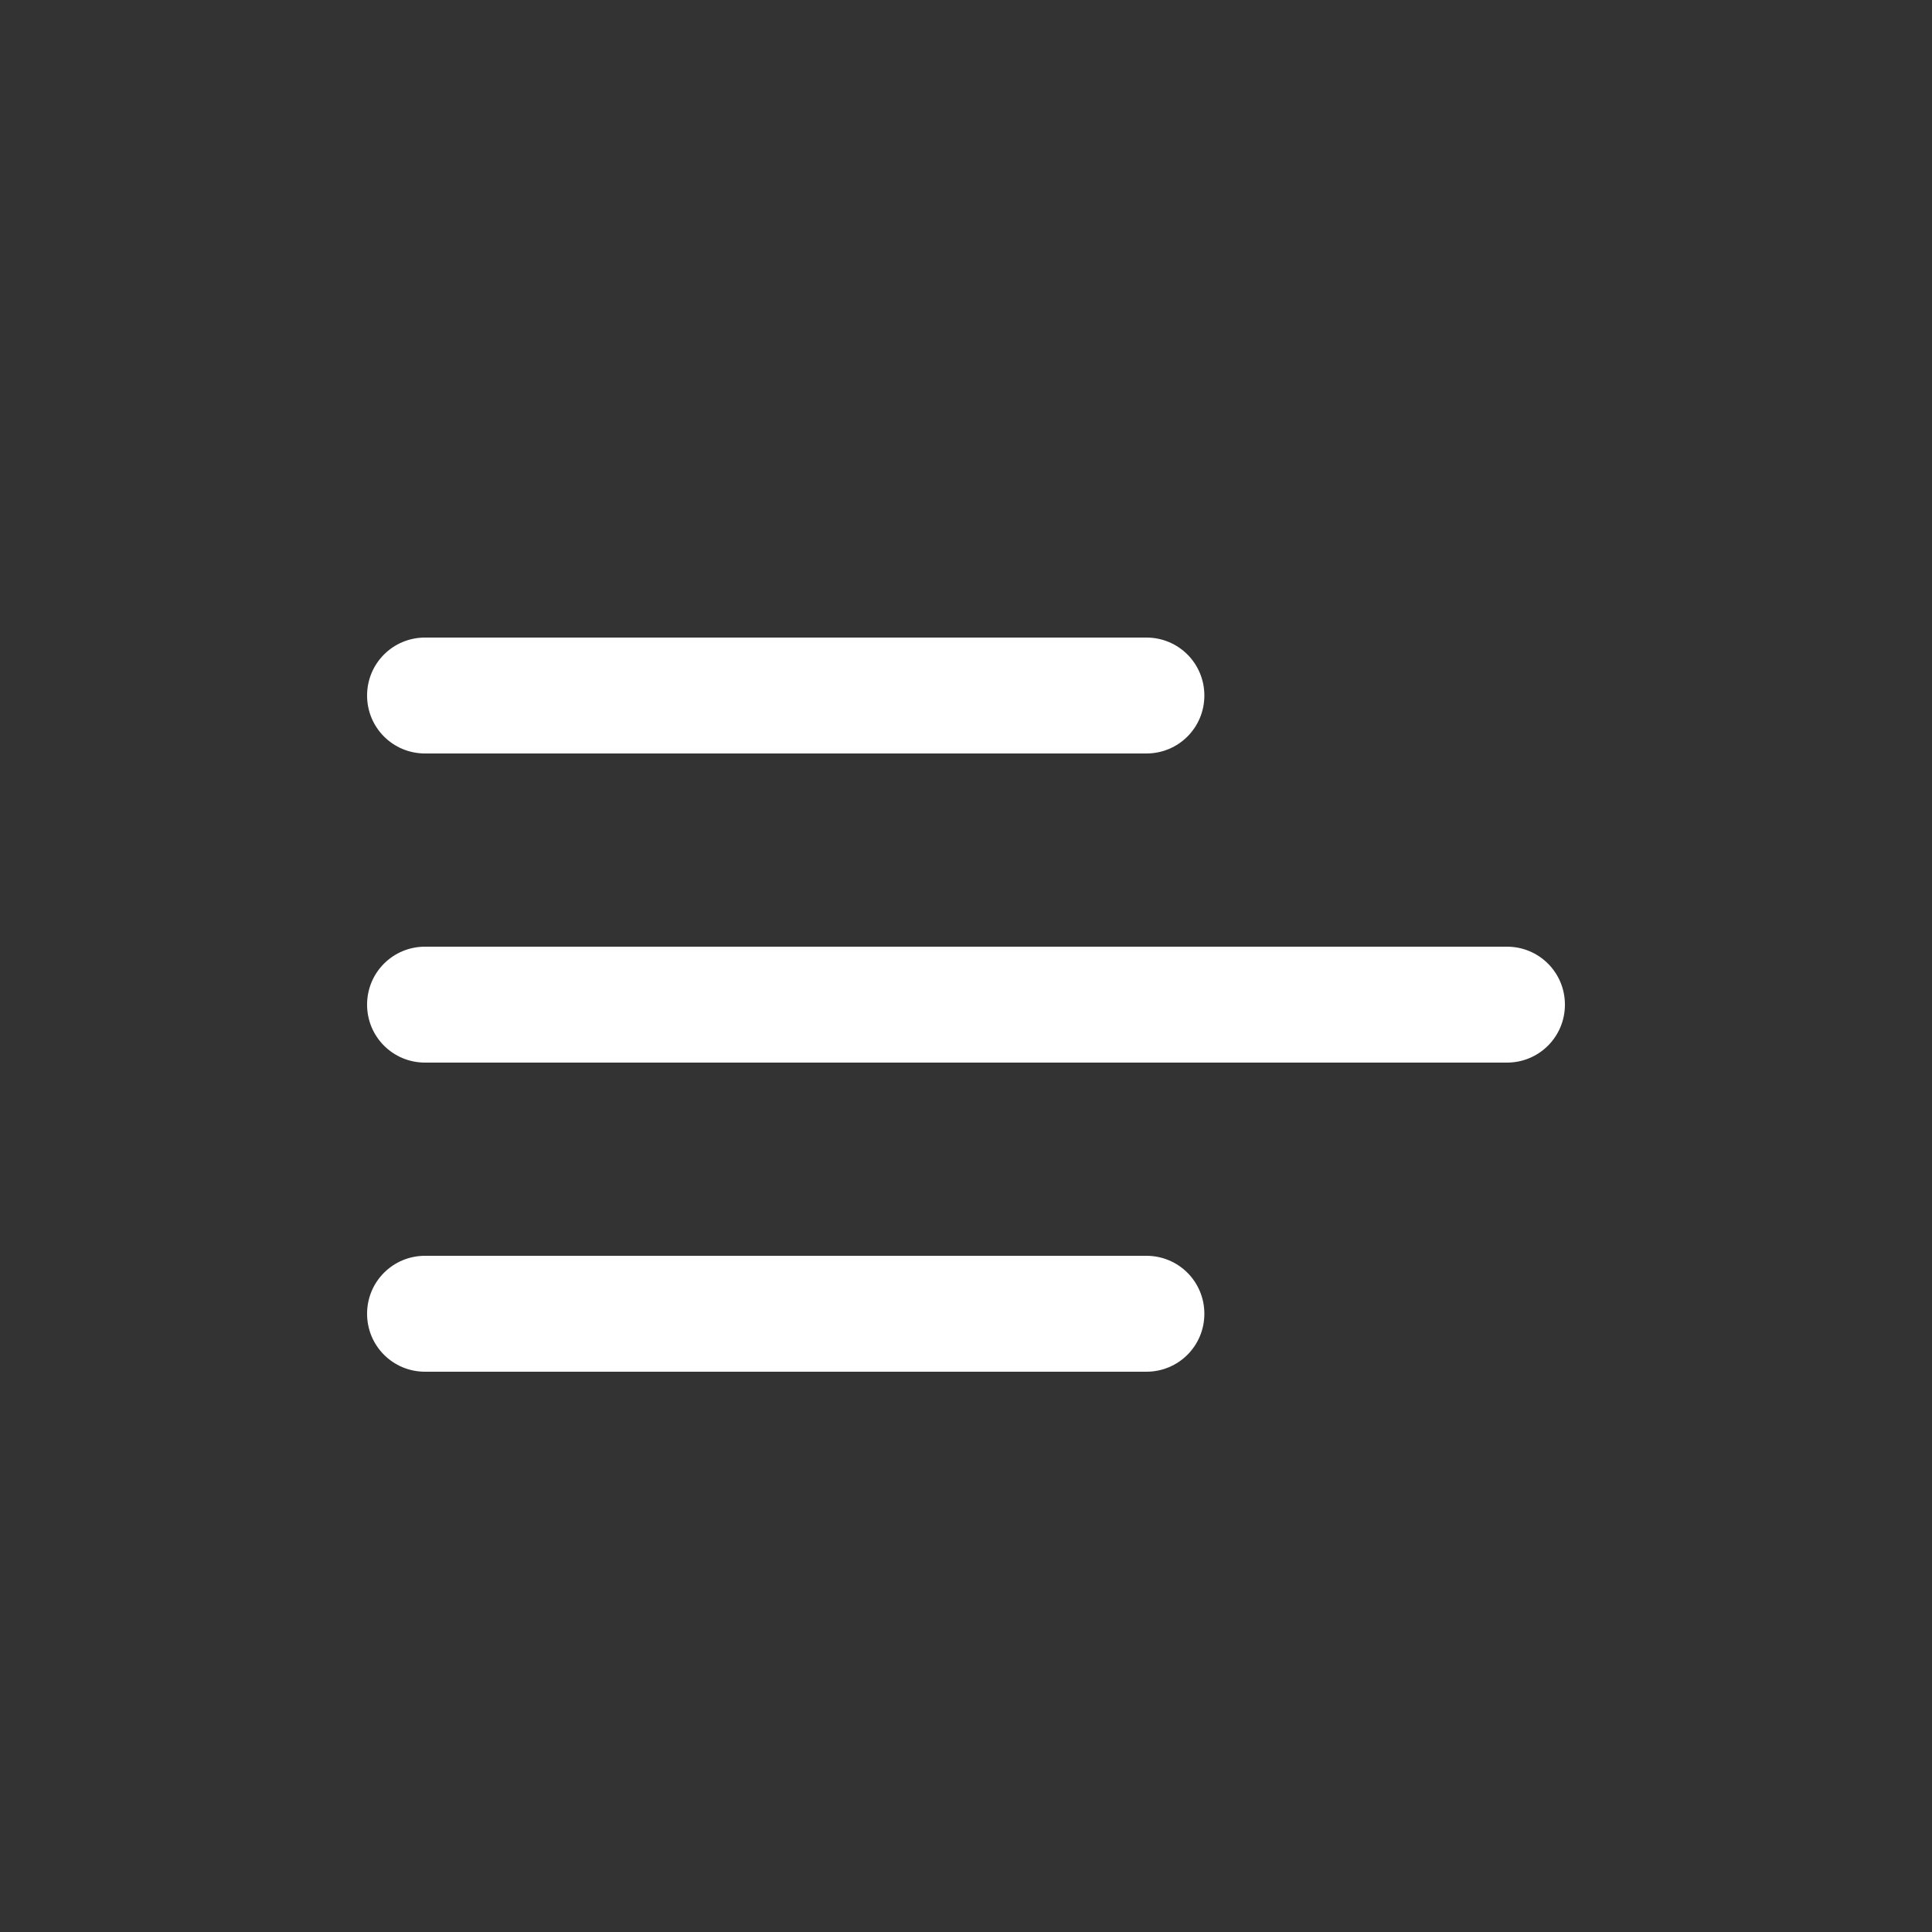 <?xml version="1.0" encoding="UTF-8"?> <!-- Generator: Adobe Illustrator 25.3.1, SVG Export Plug-In . SVG Version: 6.00 Build 0) --> <svg xmlns="http://www.w3.org/2000/svg" xmlns:xlink="http://www.w3.org/1999/xlink" id="Слой_1" x="0px" y="0px" viewBox="0 0 800 800" style="enable-background:new 0 0 800 800;" xml:space="preserve"><rect x="0" y="0" width="800" height="800" fill="#333333" stroke="none"/> <style type="text/css"> .st0{fill:#FFFFFF;} </style> <path class="st0" d="M176,392c-13.3,0-24,10.7-24,24s10.7,24,24,24V392z M624,440c13.3,0,24-10.7,24-24s-10.7-24-24-24V440z M176,264c-13.3,0-24,10.7-24,24s10.7,24,24,24V264z M474.7,312c13.3,0,24-10.7,24-24s-10.7-24-24-24V312z M176,520 c-13.3,0-24,10.7-24,24s10.7,24,24,24V520z M474.7,568c13.3,0,24-10.7,24-24s-10.7-24-24-24V568z M176,440h448v-48H176V440z M176,312h298.7v-48H176V312z M176,568h298.7v-48H176V568z"></path> </svg> 